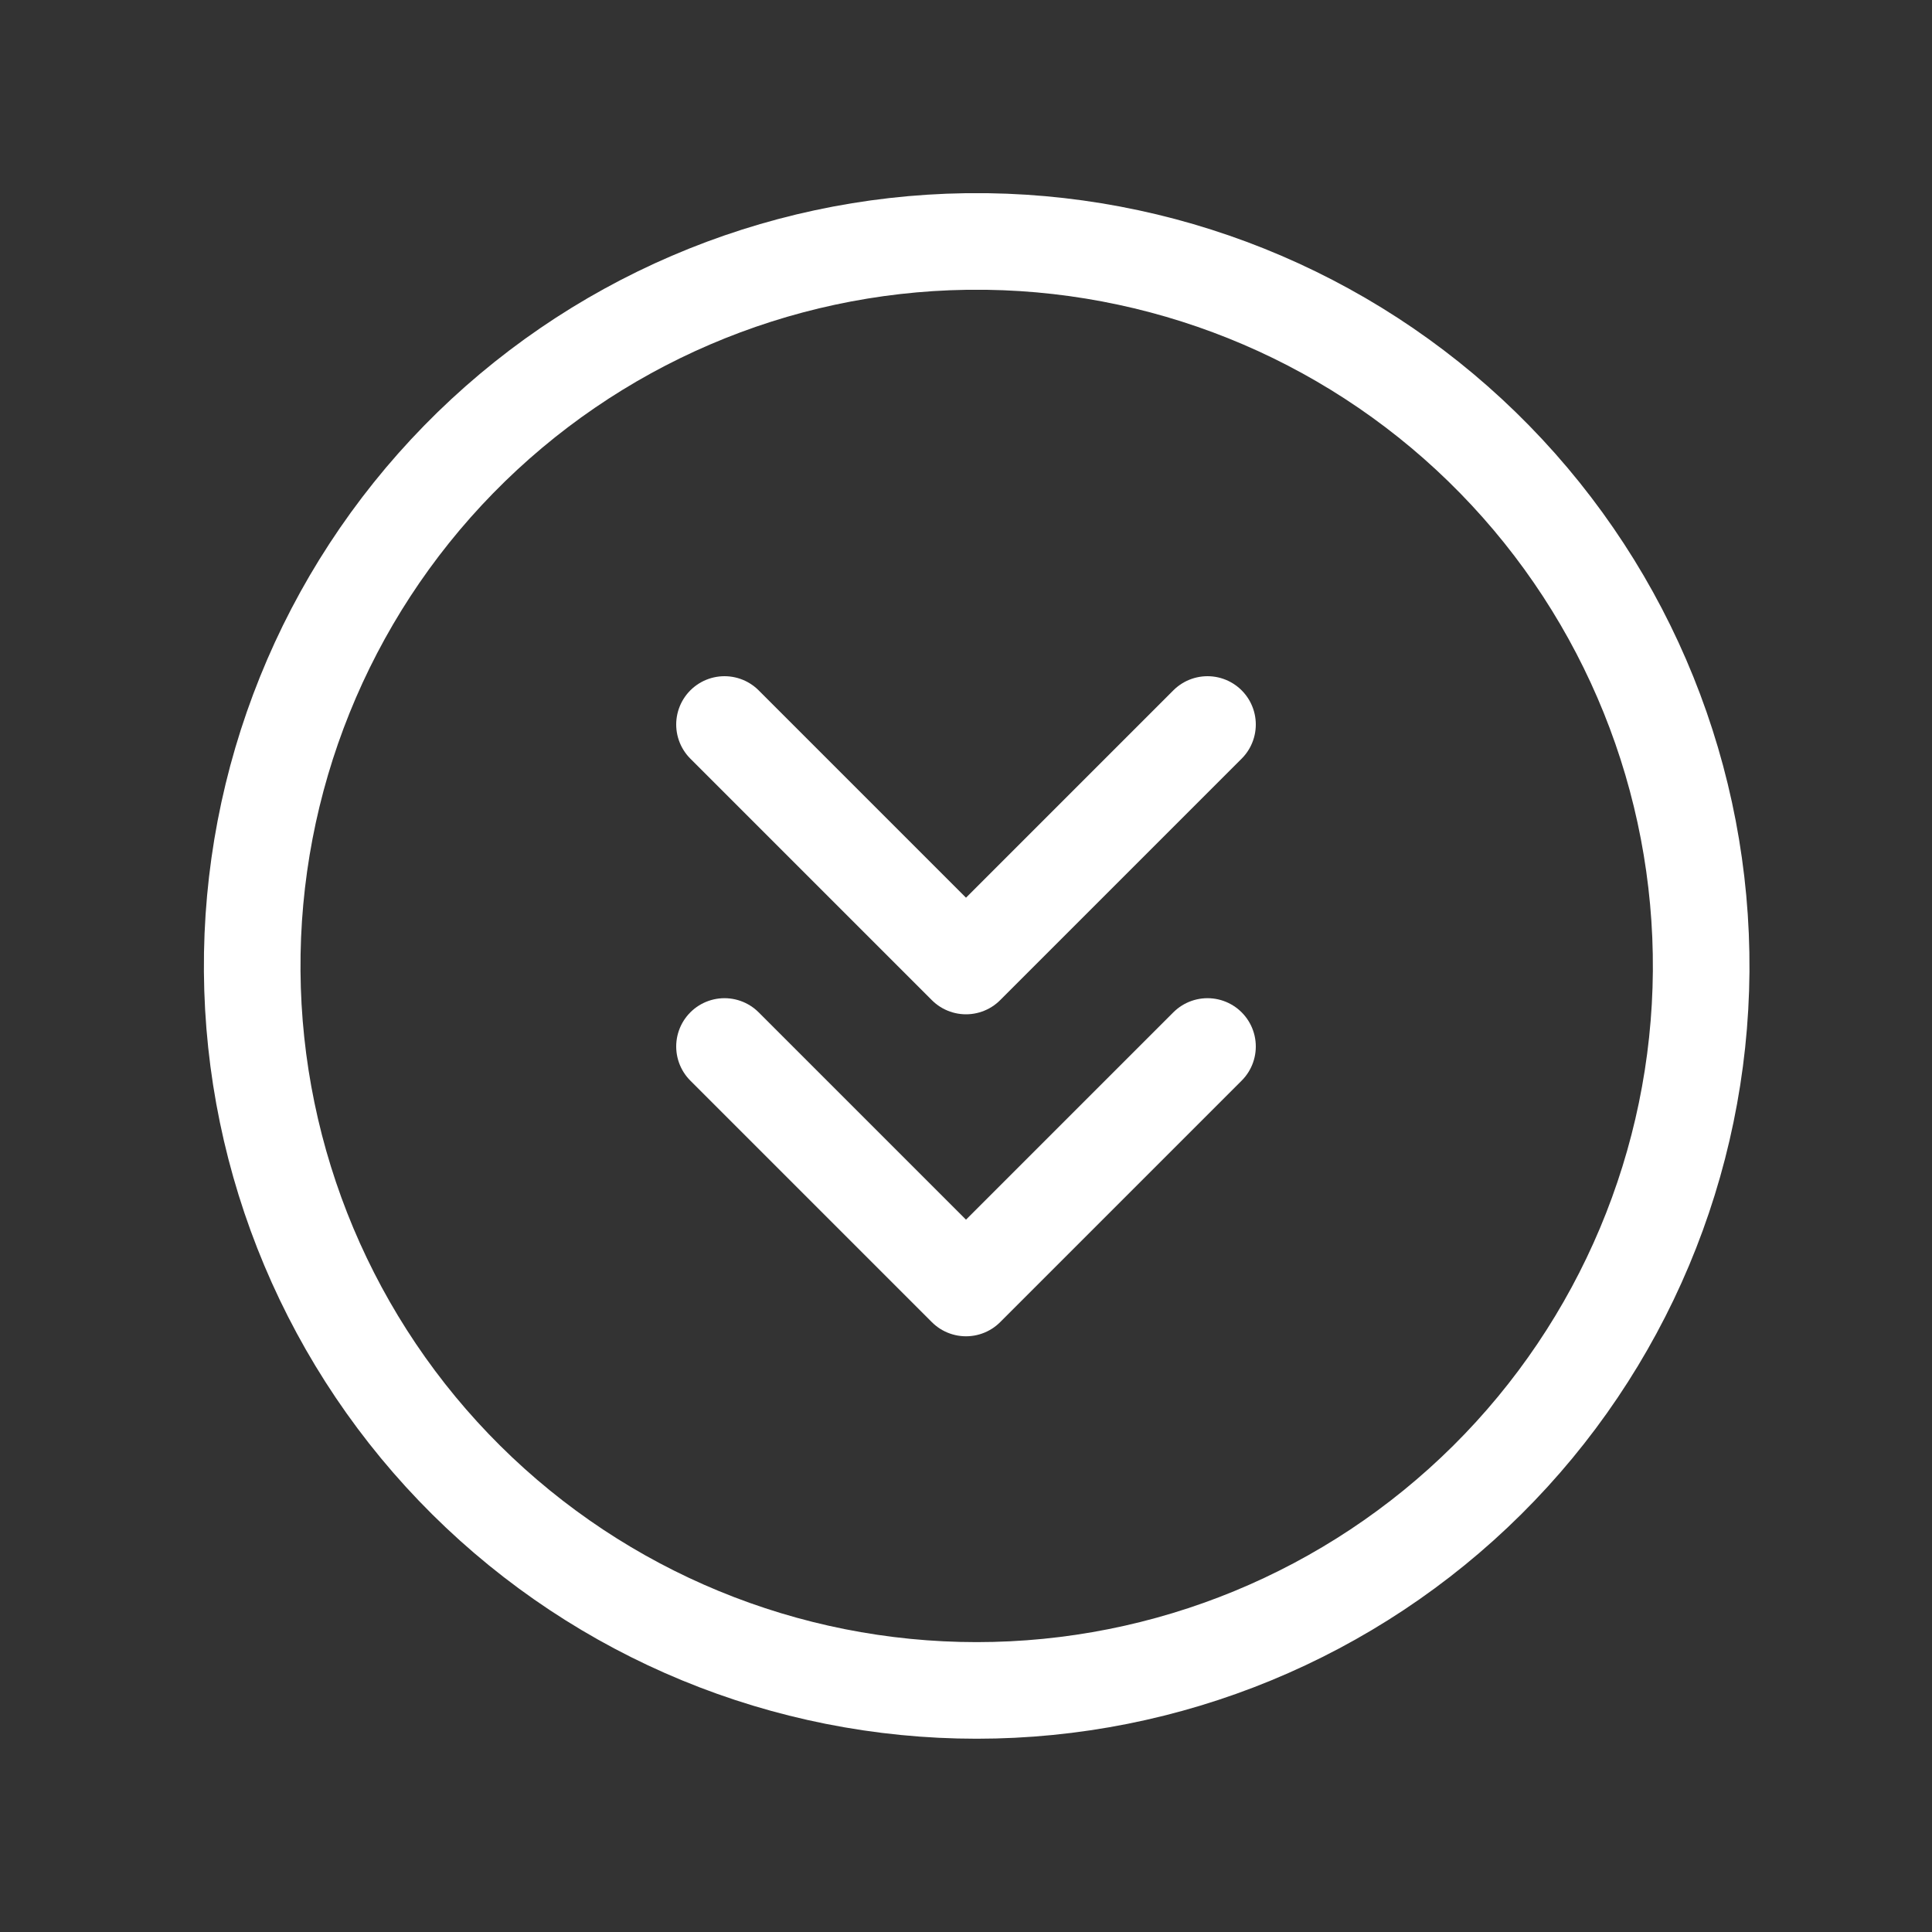 <svg width="50" height="50" viewBox="0 0 50 50" fill="none" xmlns="http://www.w3.org/2000/svg">
<rect x="0" y="0" width="50" height="50" fill="#333333" stroke="none"/>
<path d="M31.25 18.75L25 25L18.75 18.75" stroke="white" stroke-width="2.5" stroke-linecap="round" stroke-linejoin="round"/>
<path d="M31.25 27.083L25 33.333L18.75 27.083" stroke="white" stroke-width="2.5" stroke-linecap="round" stroke-linejoin="round"/>
<path d="M25 6.25C20.052 6.323 15.333 8.349 11.872 11.887C8.412 15.425 6.49 20.187 6.527 25.136C6.563 30.085 8.555 34.819 12.067 38.305C15.579 41.791 20.327 43.748 25.276 43.748C30.225 43.748 34.973 41.791 38.486 38.305C41.998 34.819 43.989 30.085 44.026 25.136C44.062 20.187 42.141 15.425 38.68 11.887C35.219 8.349 30.5 6.323 25.552 6.25L25 6.25Z" stroke="white" stroke-width="2.5" stroke-linecap="round" stroke-linejoin="round"/>
</svg>
